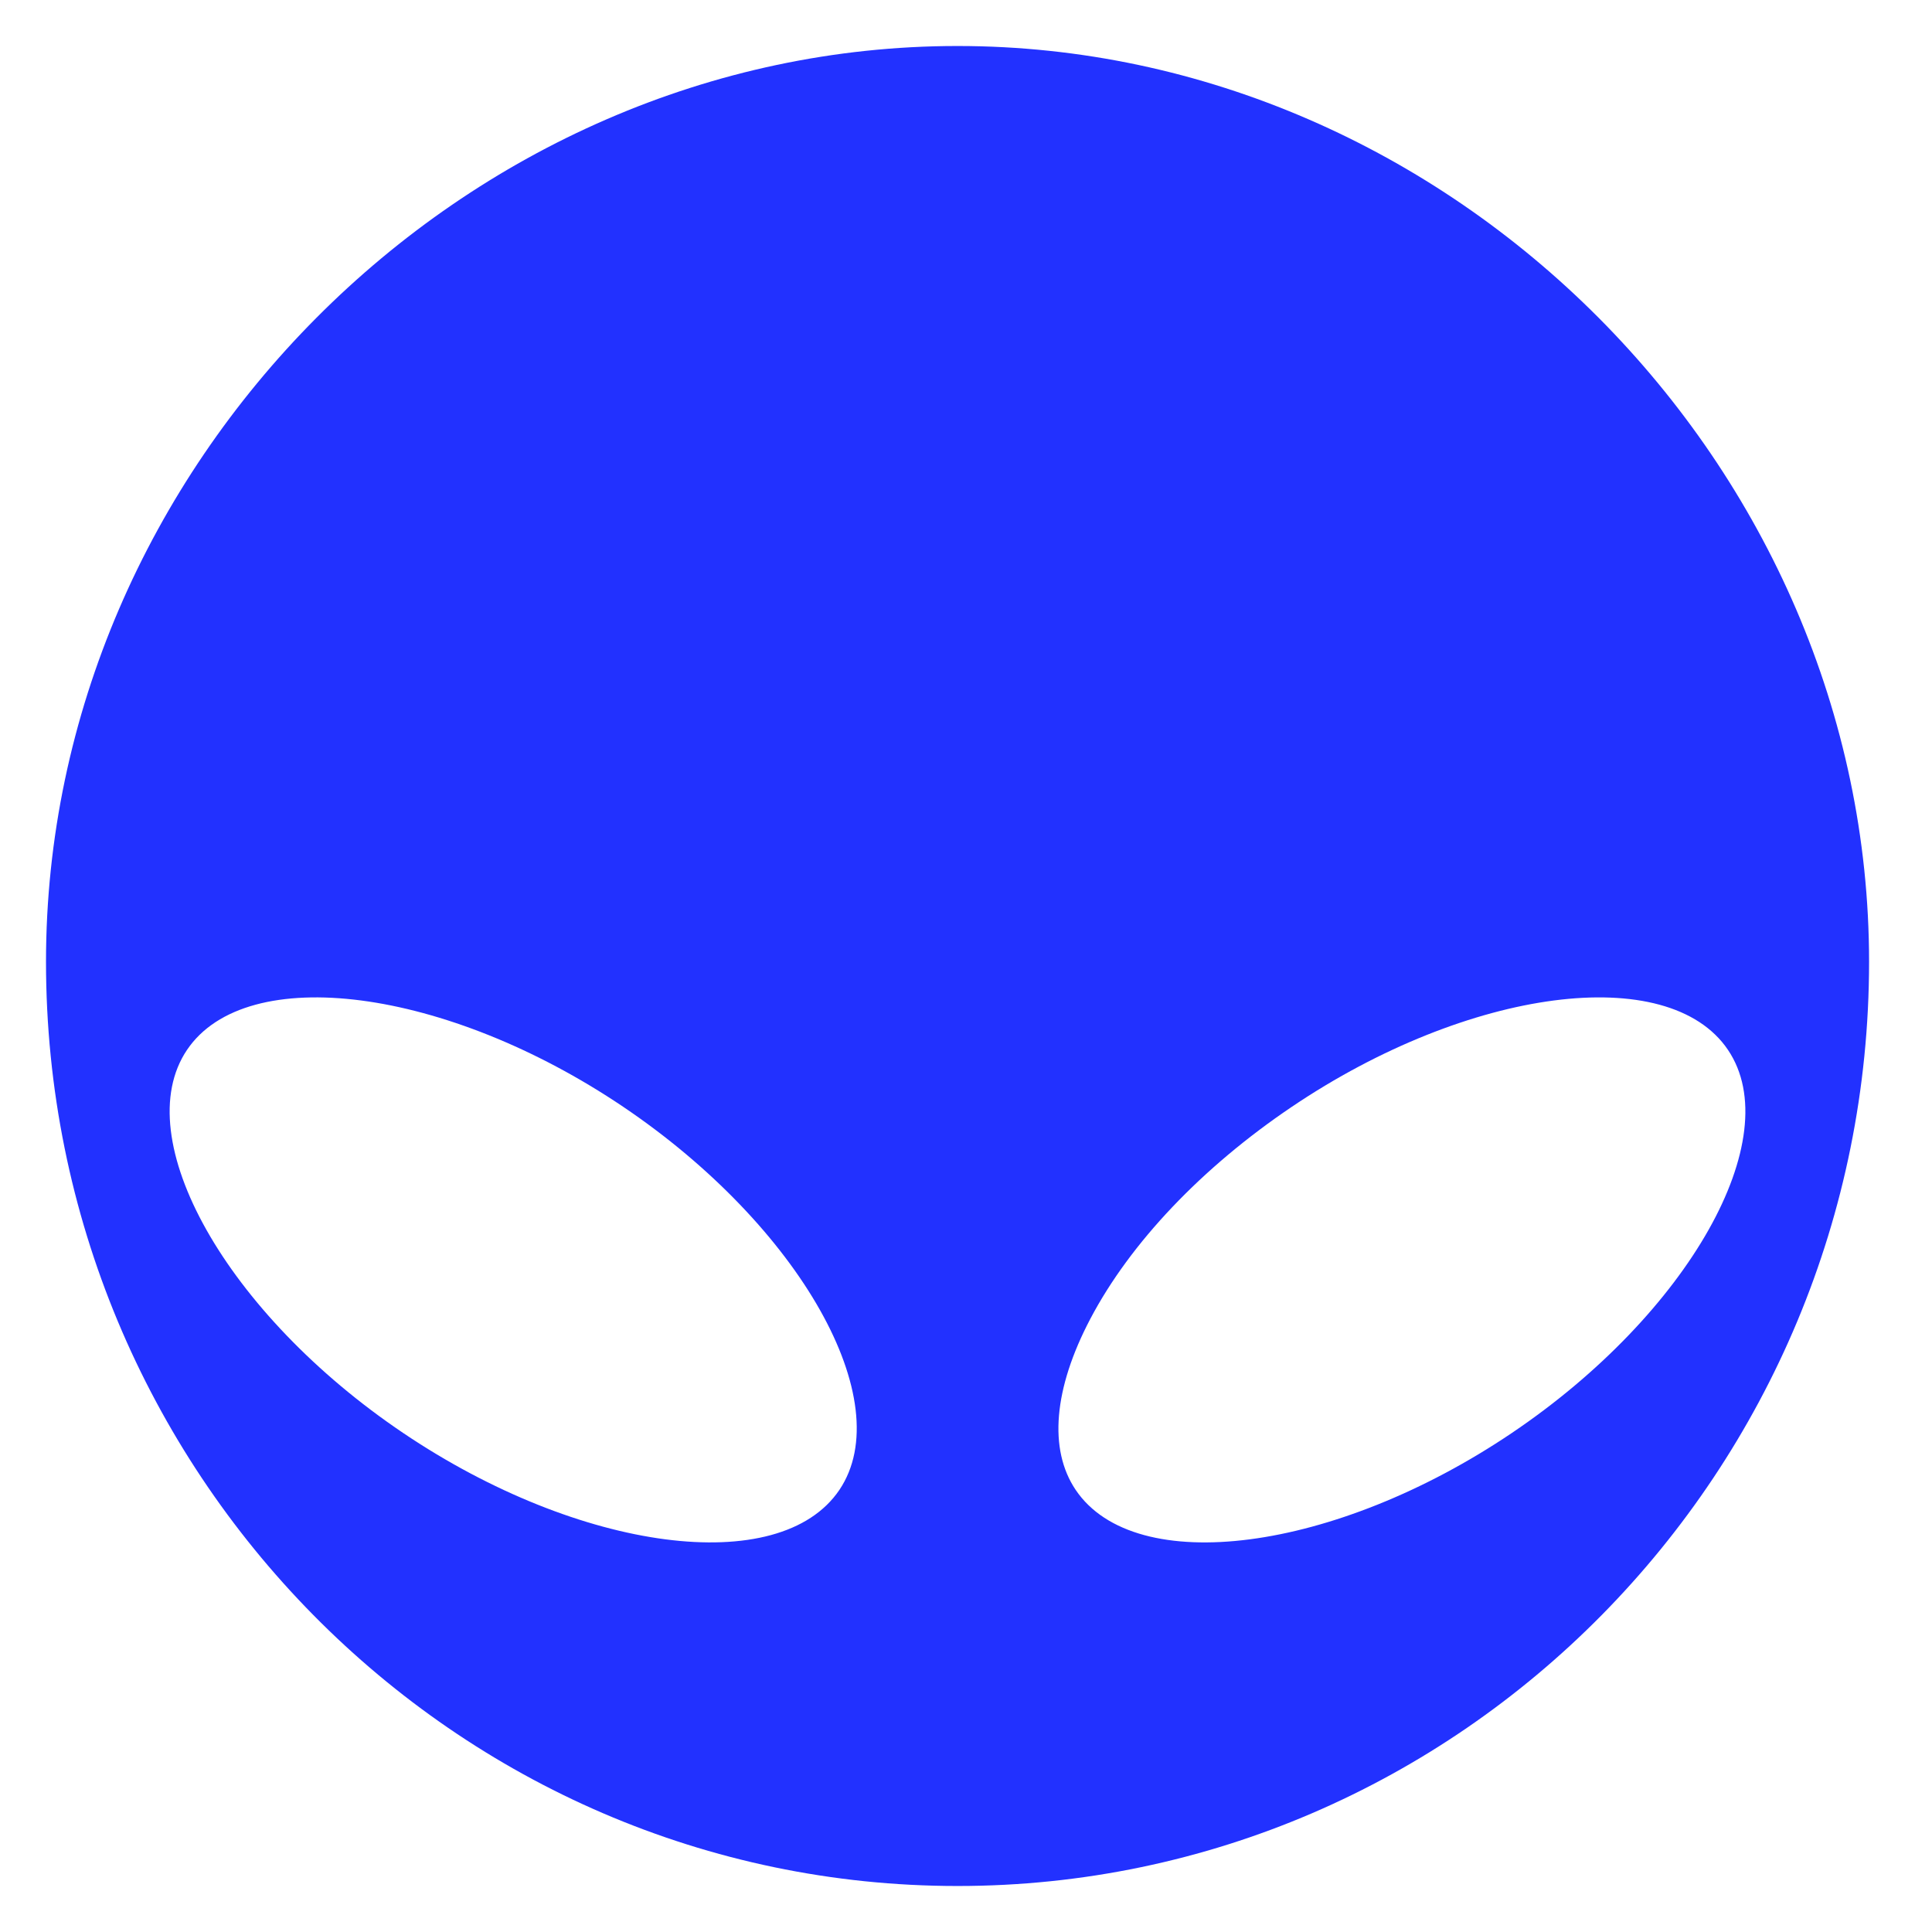 <svg width="42" height="42" viewBox="0 0 42 42" fill="none" xmlns="http://www.w3.org/2000/svg">
<path d="M20.816 1C31.558 1 40.632 10.117 40.632 20.908C40.632 31.987 31.743 41 20.816 41C9.89 41 1 31.987 1 20.908C1 10.117 10.075 1 20.816 1ZM13.548 24.061C9.704 21.469 5.363 20.902 4.066 22.823C2.77 24.746 4.921 28.56 8.765 31.152C12.608 33.744 16.95 34.311 18.247 32.39C19.543 30.468 17.391 26.654 13.548 24.061ZM37.565 22.824C36.269 20.902 31.927 21.469 28.083 24.061C26.13 25.379 24.574 27.015 23.703 28.67C22.904 30.189 22.791 31.51 23.385 32.39C24.681 34.311 29.023 33.745 32.866 31.152C36.709 28.56 38.861 24.746 37.565 22.824Z" fill="#2231FF"/>
</svg>
